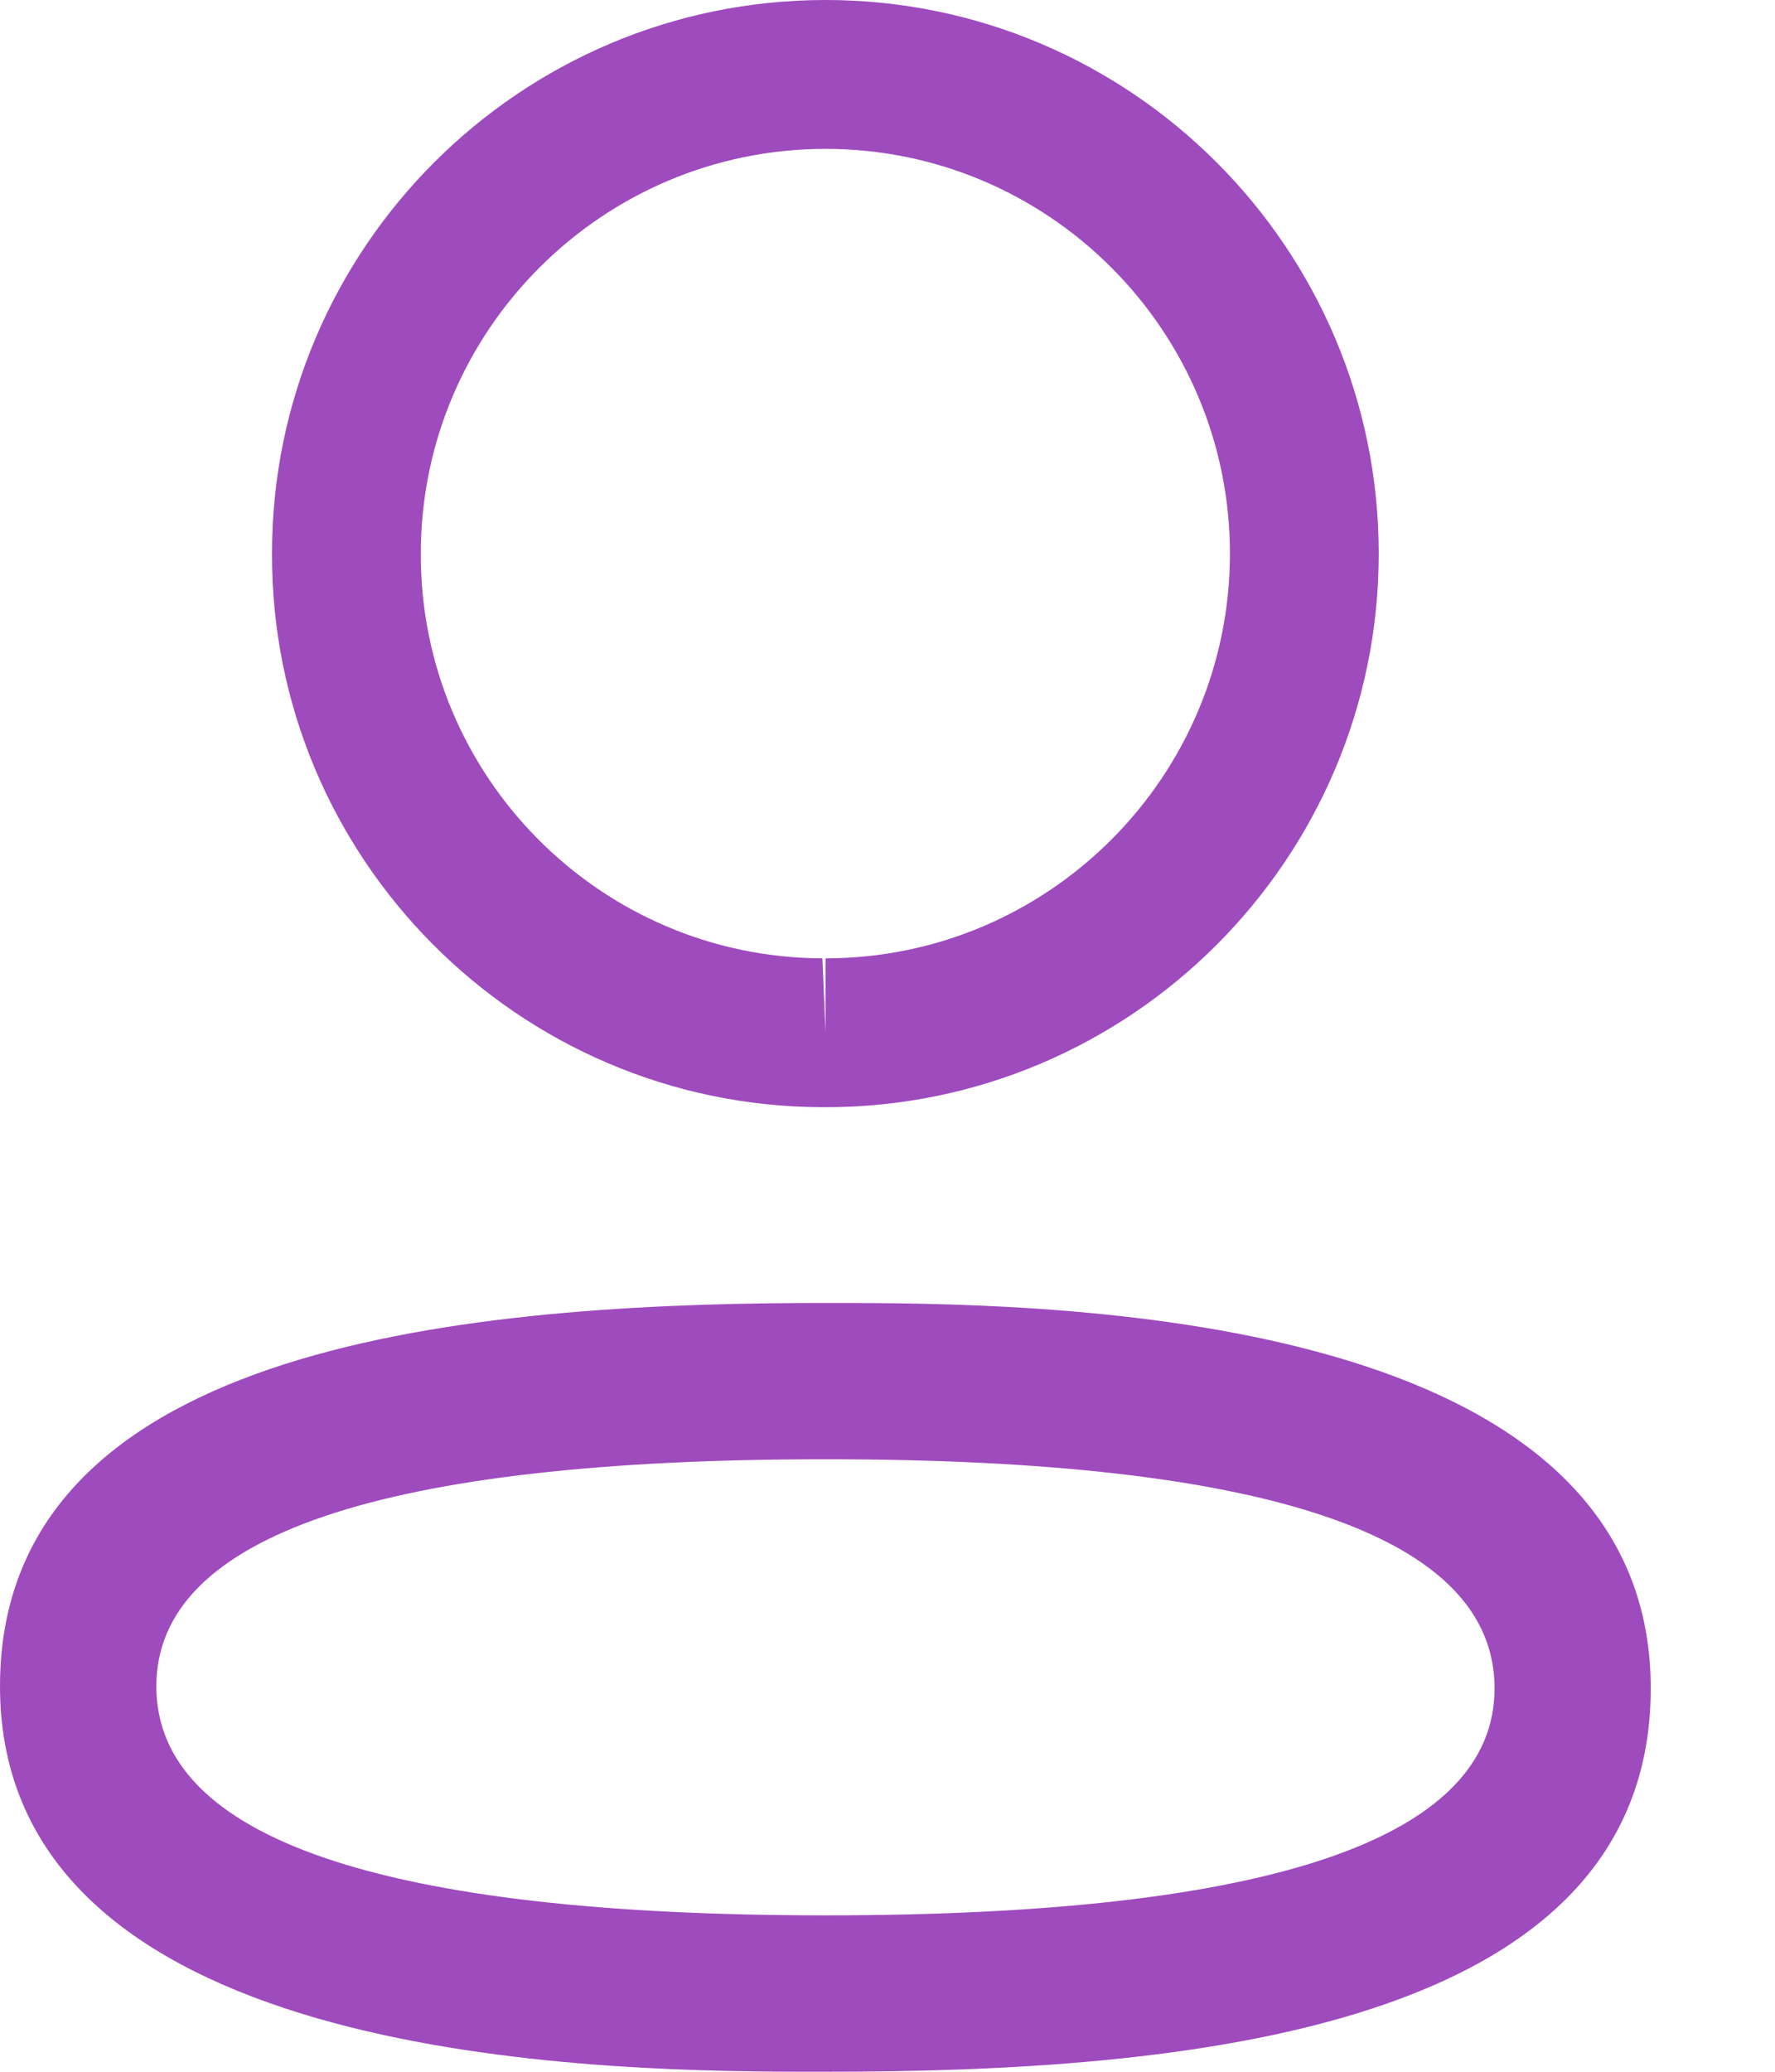 <svg width="12" height="14" viewBox="0 0 12 14" fill="none" xmlns="http://www.w3.org/2000/svg">
<path fill-rule="evenodd" clip-rule="evenodd" d="M11.16 11.409C11.16 13.732 7.976 14 5.581 14L5.409 14C3.884 13.996 0 13.9 0 11.395C0 9.12 3.057 8.816 5.433 8.805L5.752 8.805C7.278 8.808 11.16 8.905 11.16 11.409ZM5.581 9.861C2.579 9.861 1.057 10.377 1.057 11.395C1.057 12.422 2.579 12.943 5.581 12.943C8.582 12.943 10.104 12.427 10.104 11.409C10.104 10.382 8.582 9.861 5.581 9.861ZM5.581 0C7.644 0 9.321 1.678 9.321 3.741C9.321 5.804 7.644 7.482 5.581 7.482H5.558C3.5 7.475 1.832 5.796 1.839 3.739C1.839 1.678 3.517 0 5.581 0ZM5.581 1.006C4.072 1.006 2.845 2.233 2.845 3.741C2.84 5.245 4.058 6.471 5.56 6.476L5.581 6.979V6.476C7.089 6.476 8.315 5.249 8.315 3.741C8.315 2.233 7.089 1.006 5.581 1.006Z" fill="#9E4BBE"/>
</svg>
